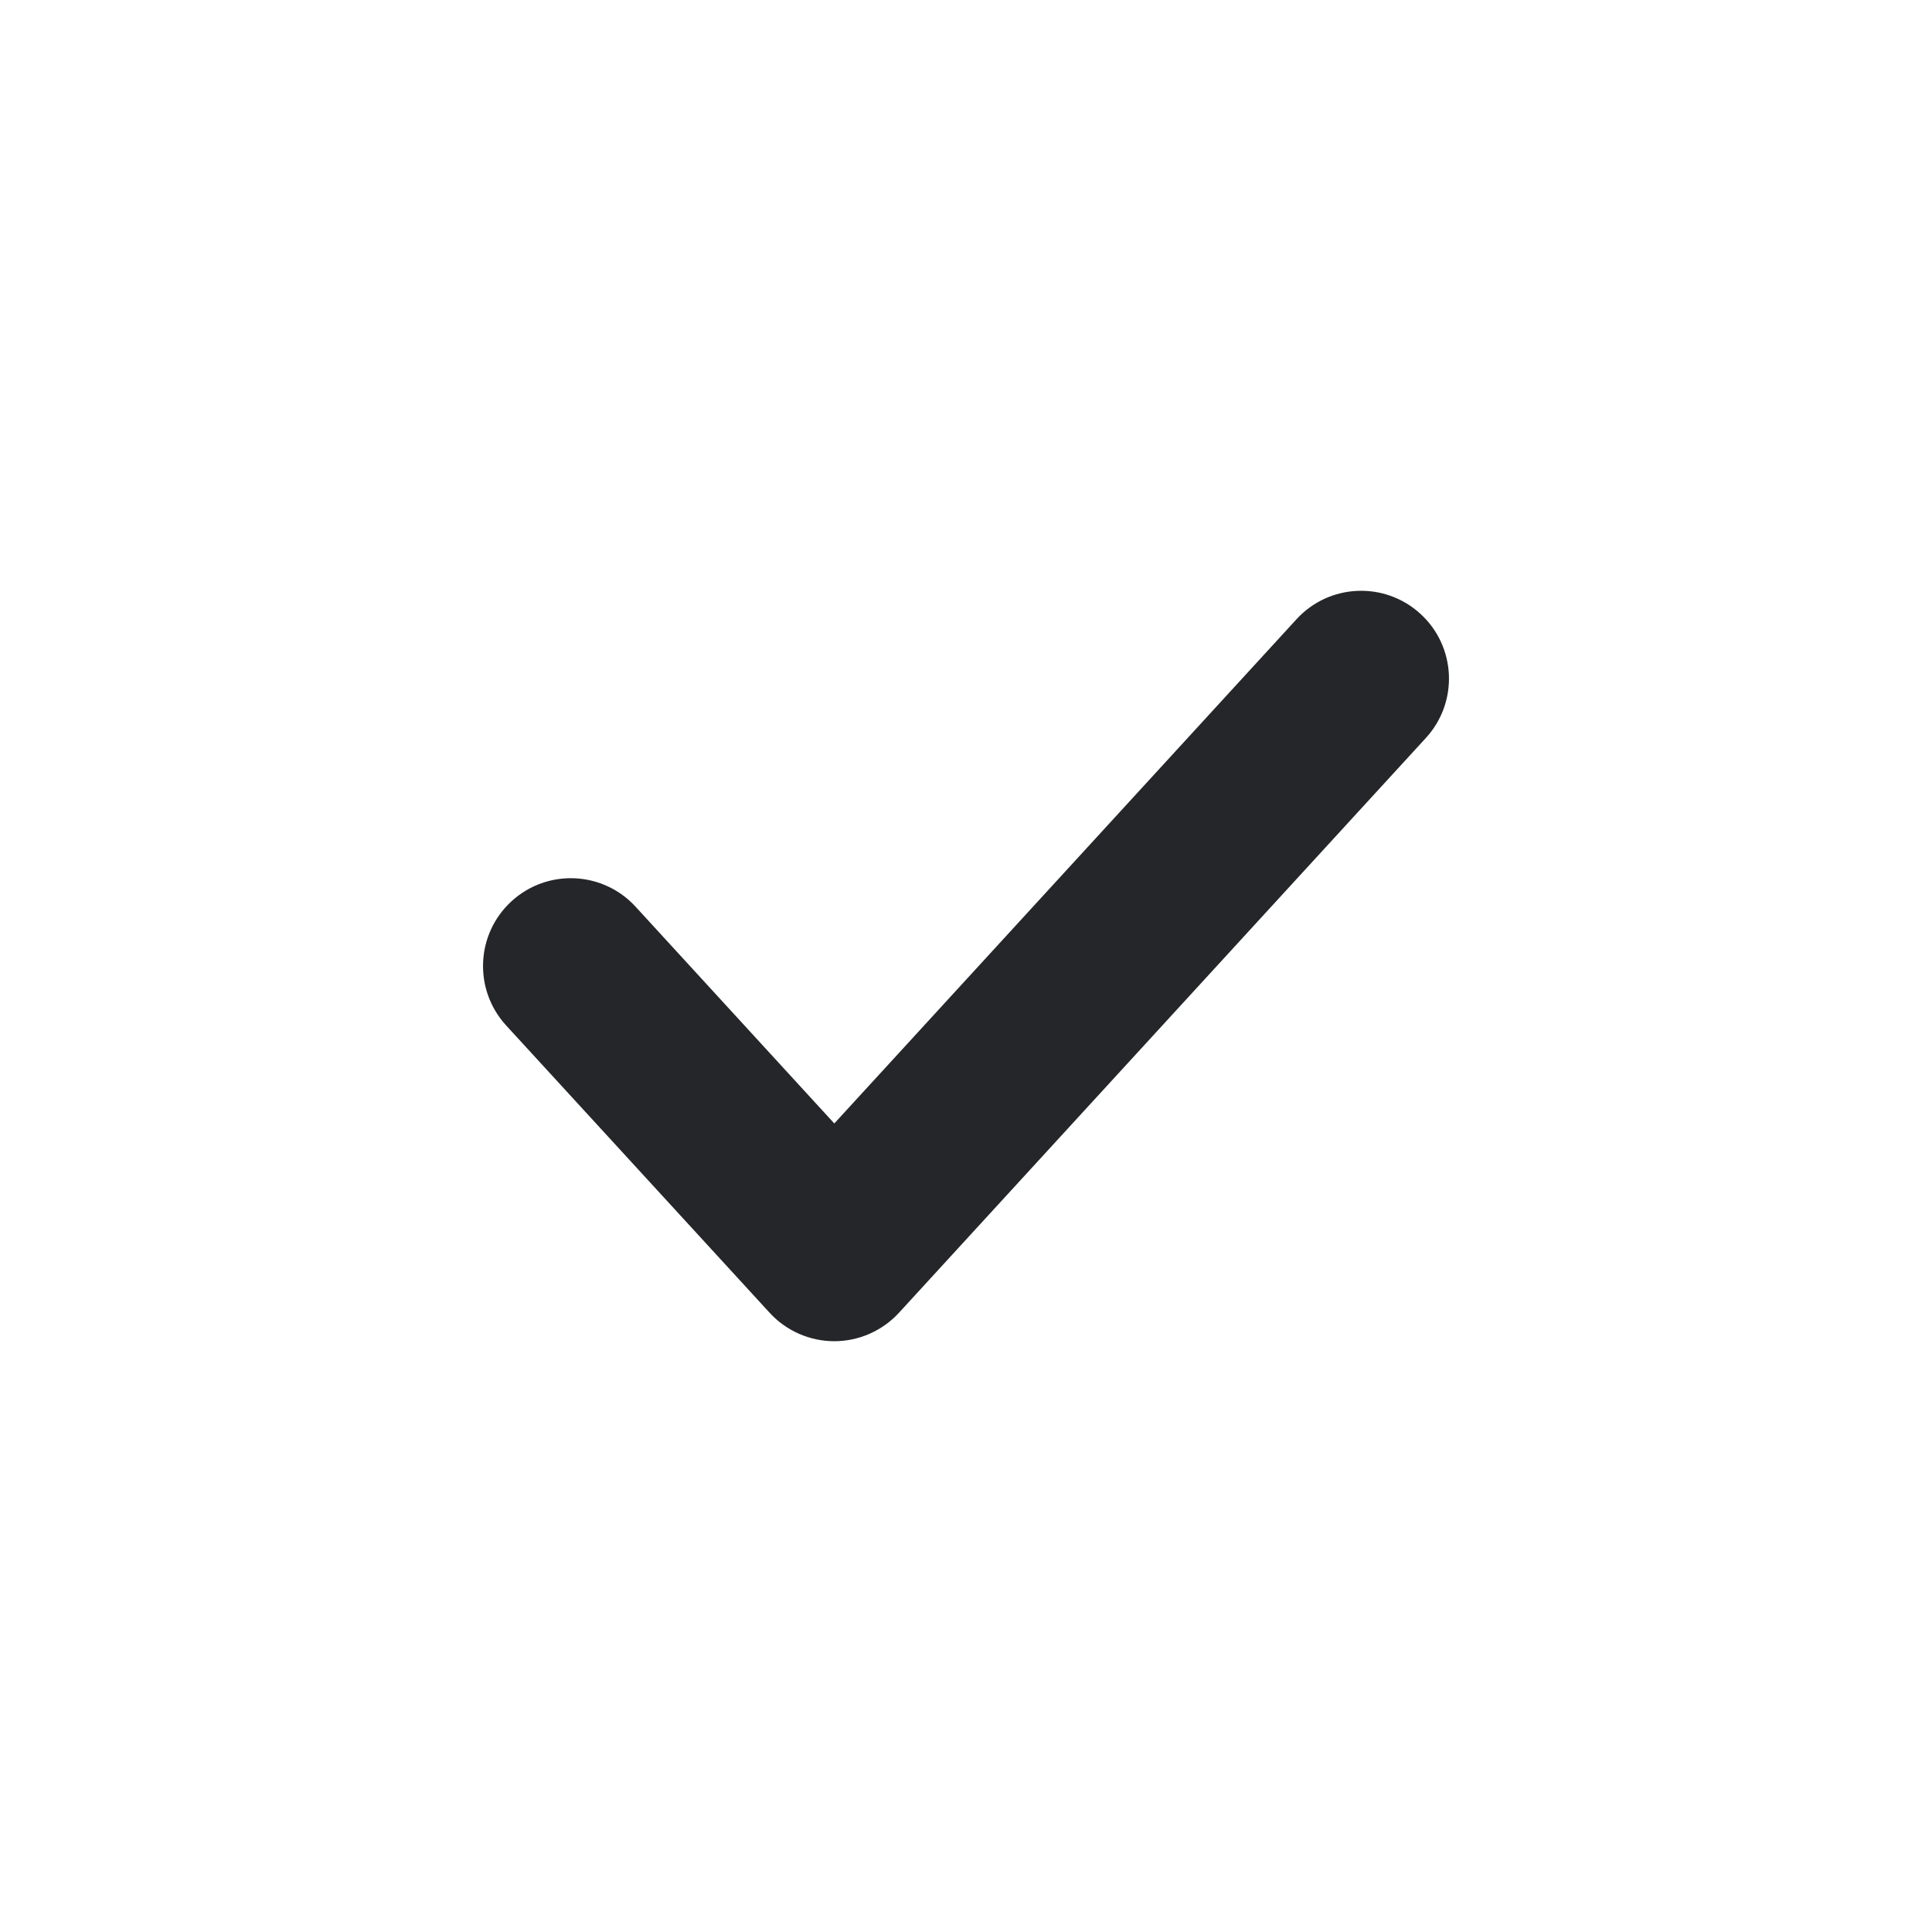 <svg width="24" height="24" viewBox="0 0 24 24" fill="none" xmlns="http://www.w3.org/2000/svg">
    <path fill-rule="evenodd" clip-rule="evenodd"
    d="M17.646 7.626C18.09 8.033 18.12 8.723 17.713 9.167L11.168 16.307C10.961 16.532 10.669 16.661 10.364 16.661C10.058 16.661 9.766 16.532 9.56 16.307L6.287 12.738C5.88 12.293 5.91 11.603 6.354 11.196C6.798 10.789 7.488 10.819 7.895 11.263L10.364 13.956L16.105 7.693C16.512 7.248 17.202 7.219 17.646 7.626Z"
    fill="#242629" />
</svg>